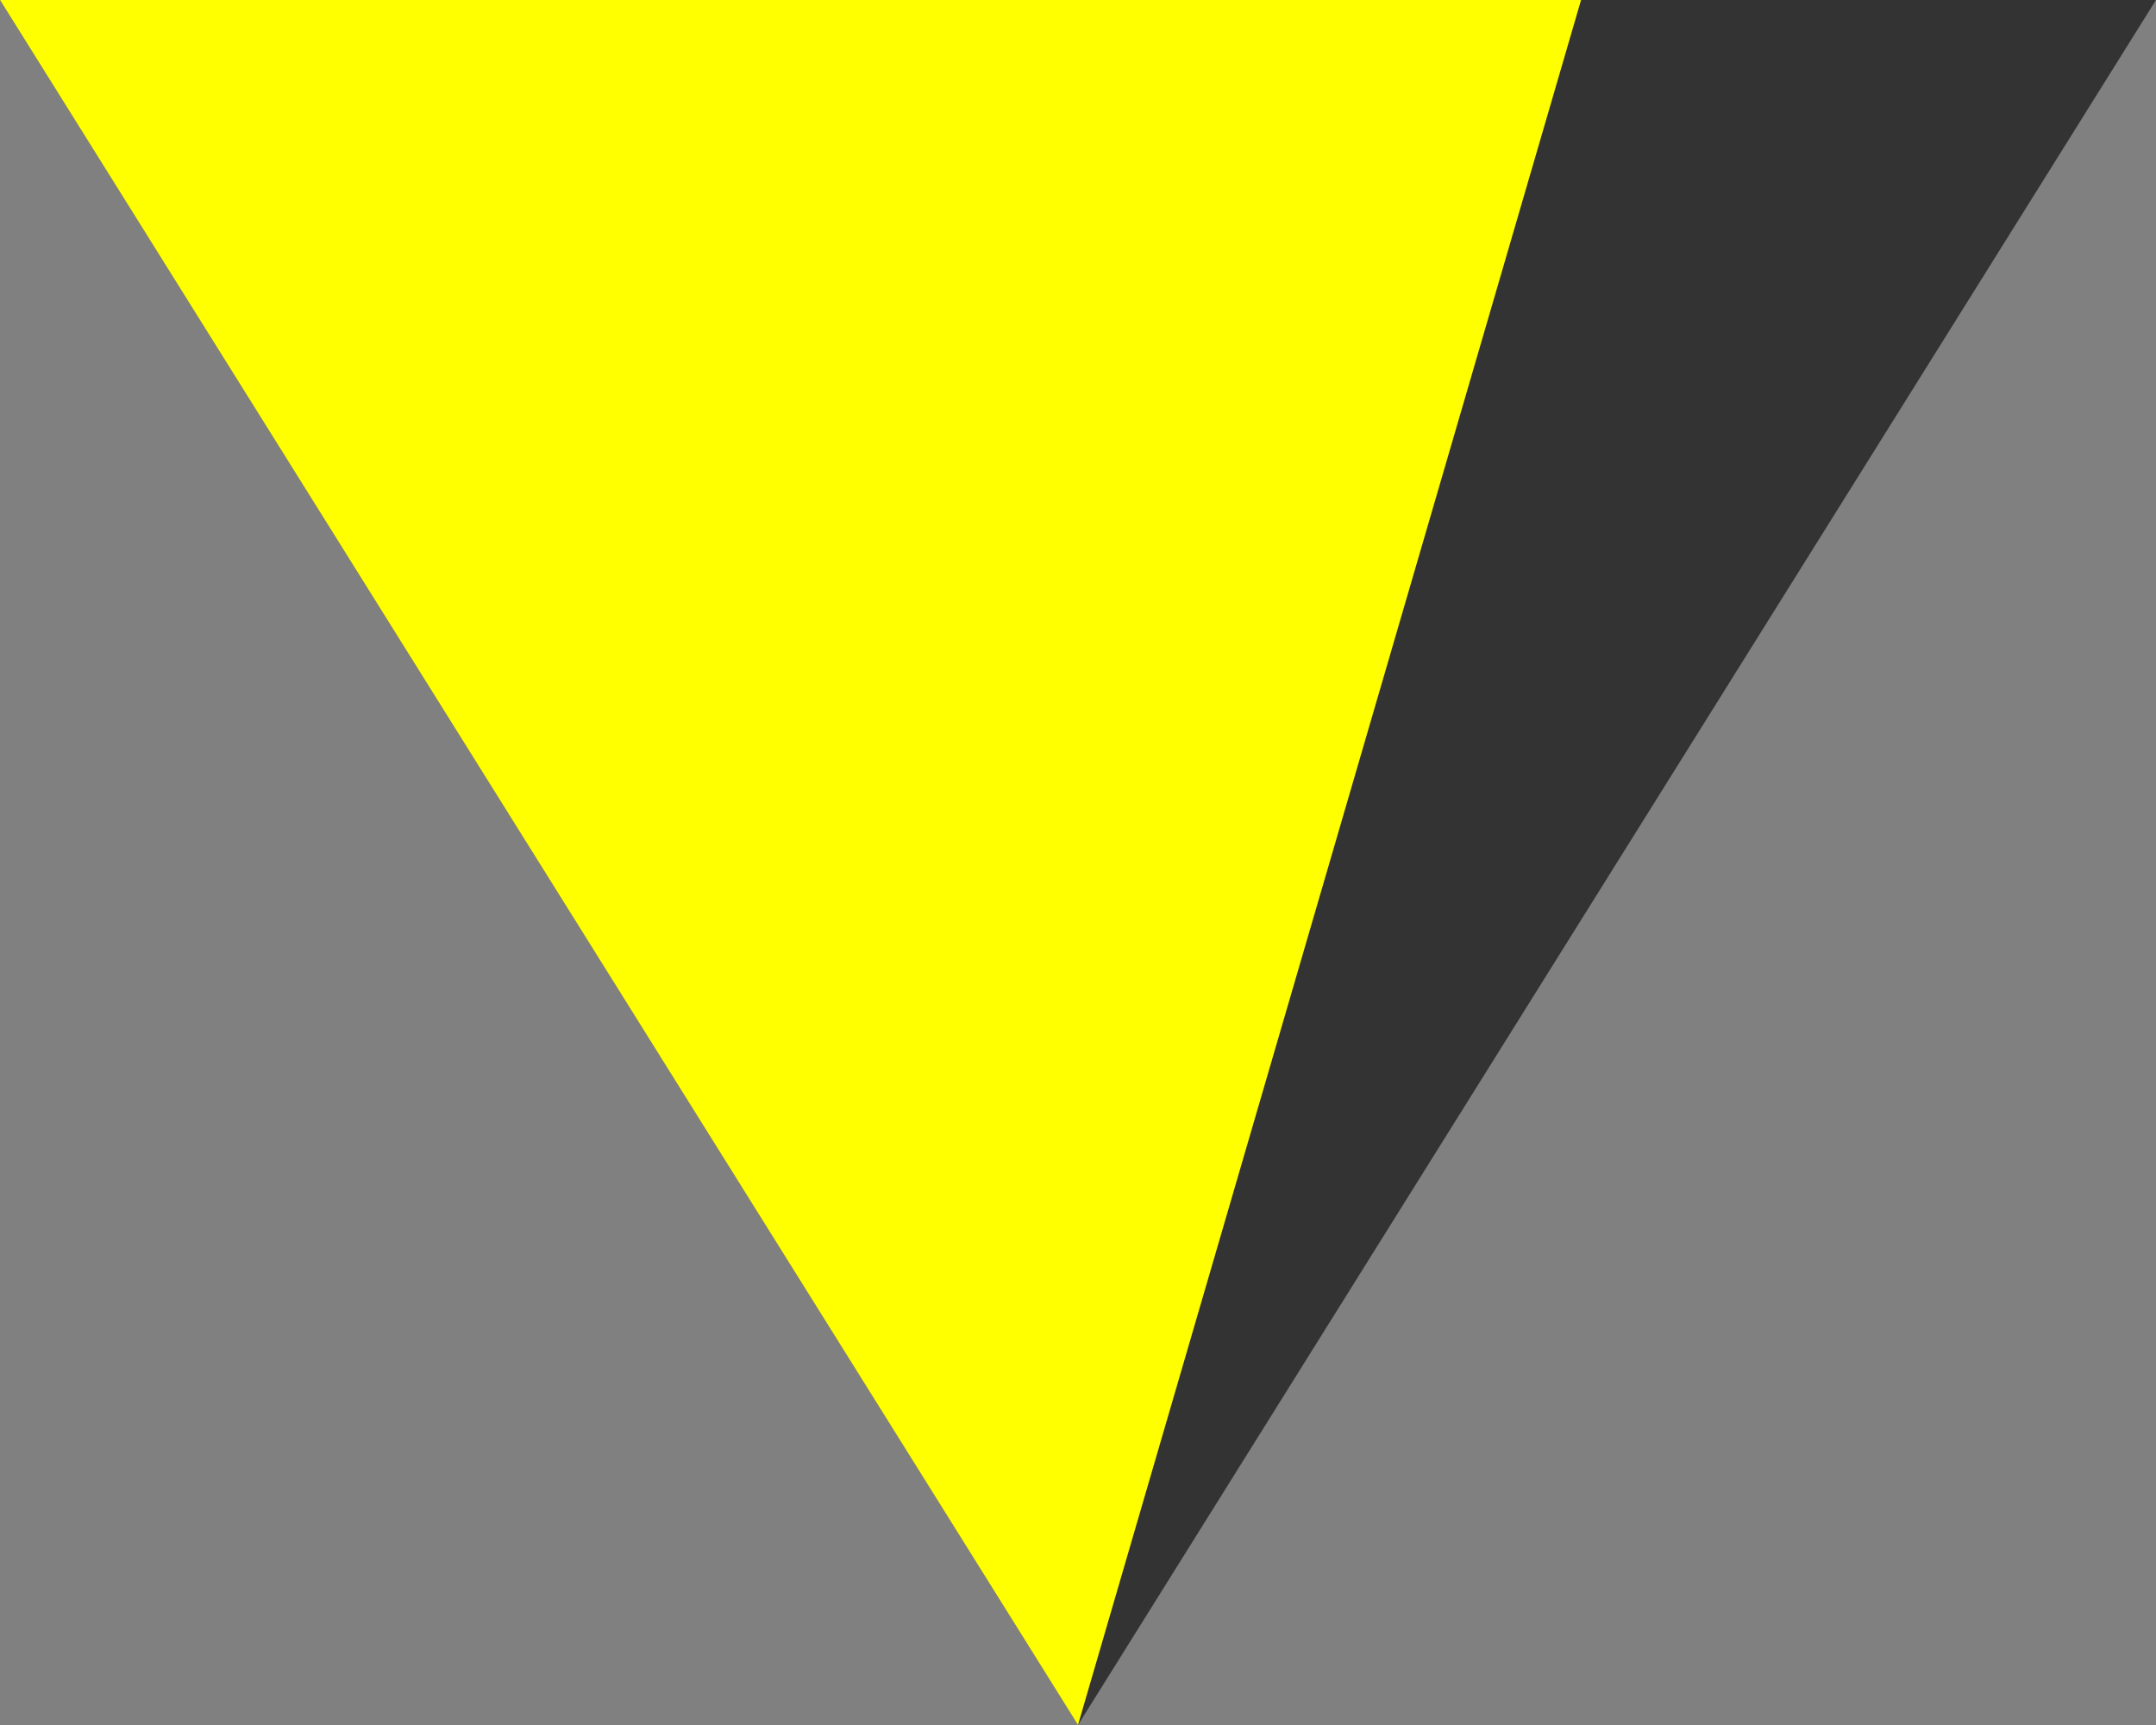 <?xml version="1.0" encoding="UTF-8"?><svg id="_レイヤー_2" xmlns="http://www.w3.org/2000/svg" viewBox="0 0 60 48"><rect x="0" y="0" width="60" height="48" fill="#808080" stroke="none"/><defs><style>.cls-1{fill:#ff0;}.cls-2{fill:#333;}</style></defs><g id="_レイヤー_1-2"><polygon class="cls-2" points="30 48 60 0 0 0 30 48"/><polygon class="cls-1" points="30 48 44 0 0 0 30 48"/></g></svg>